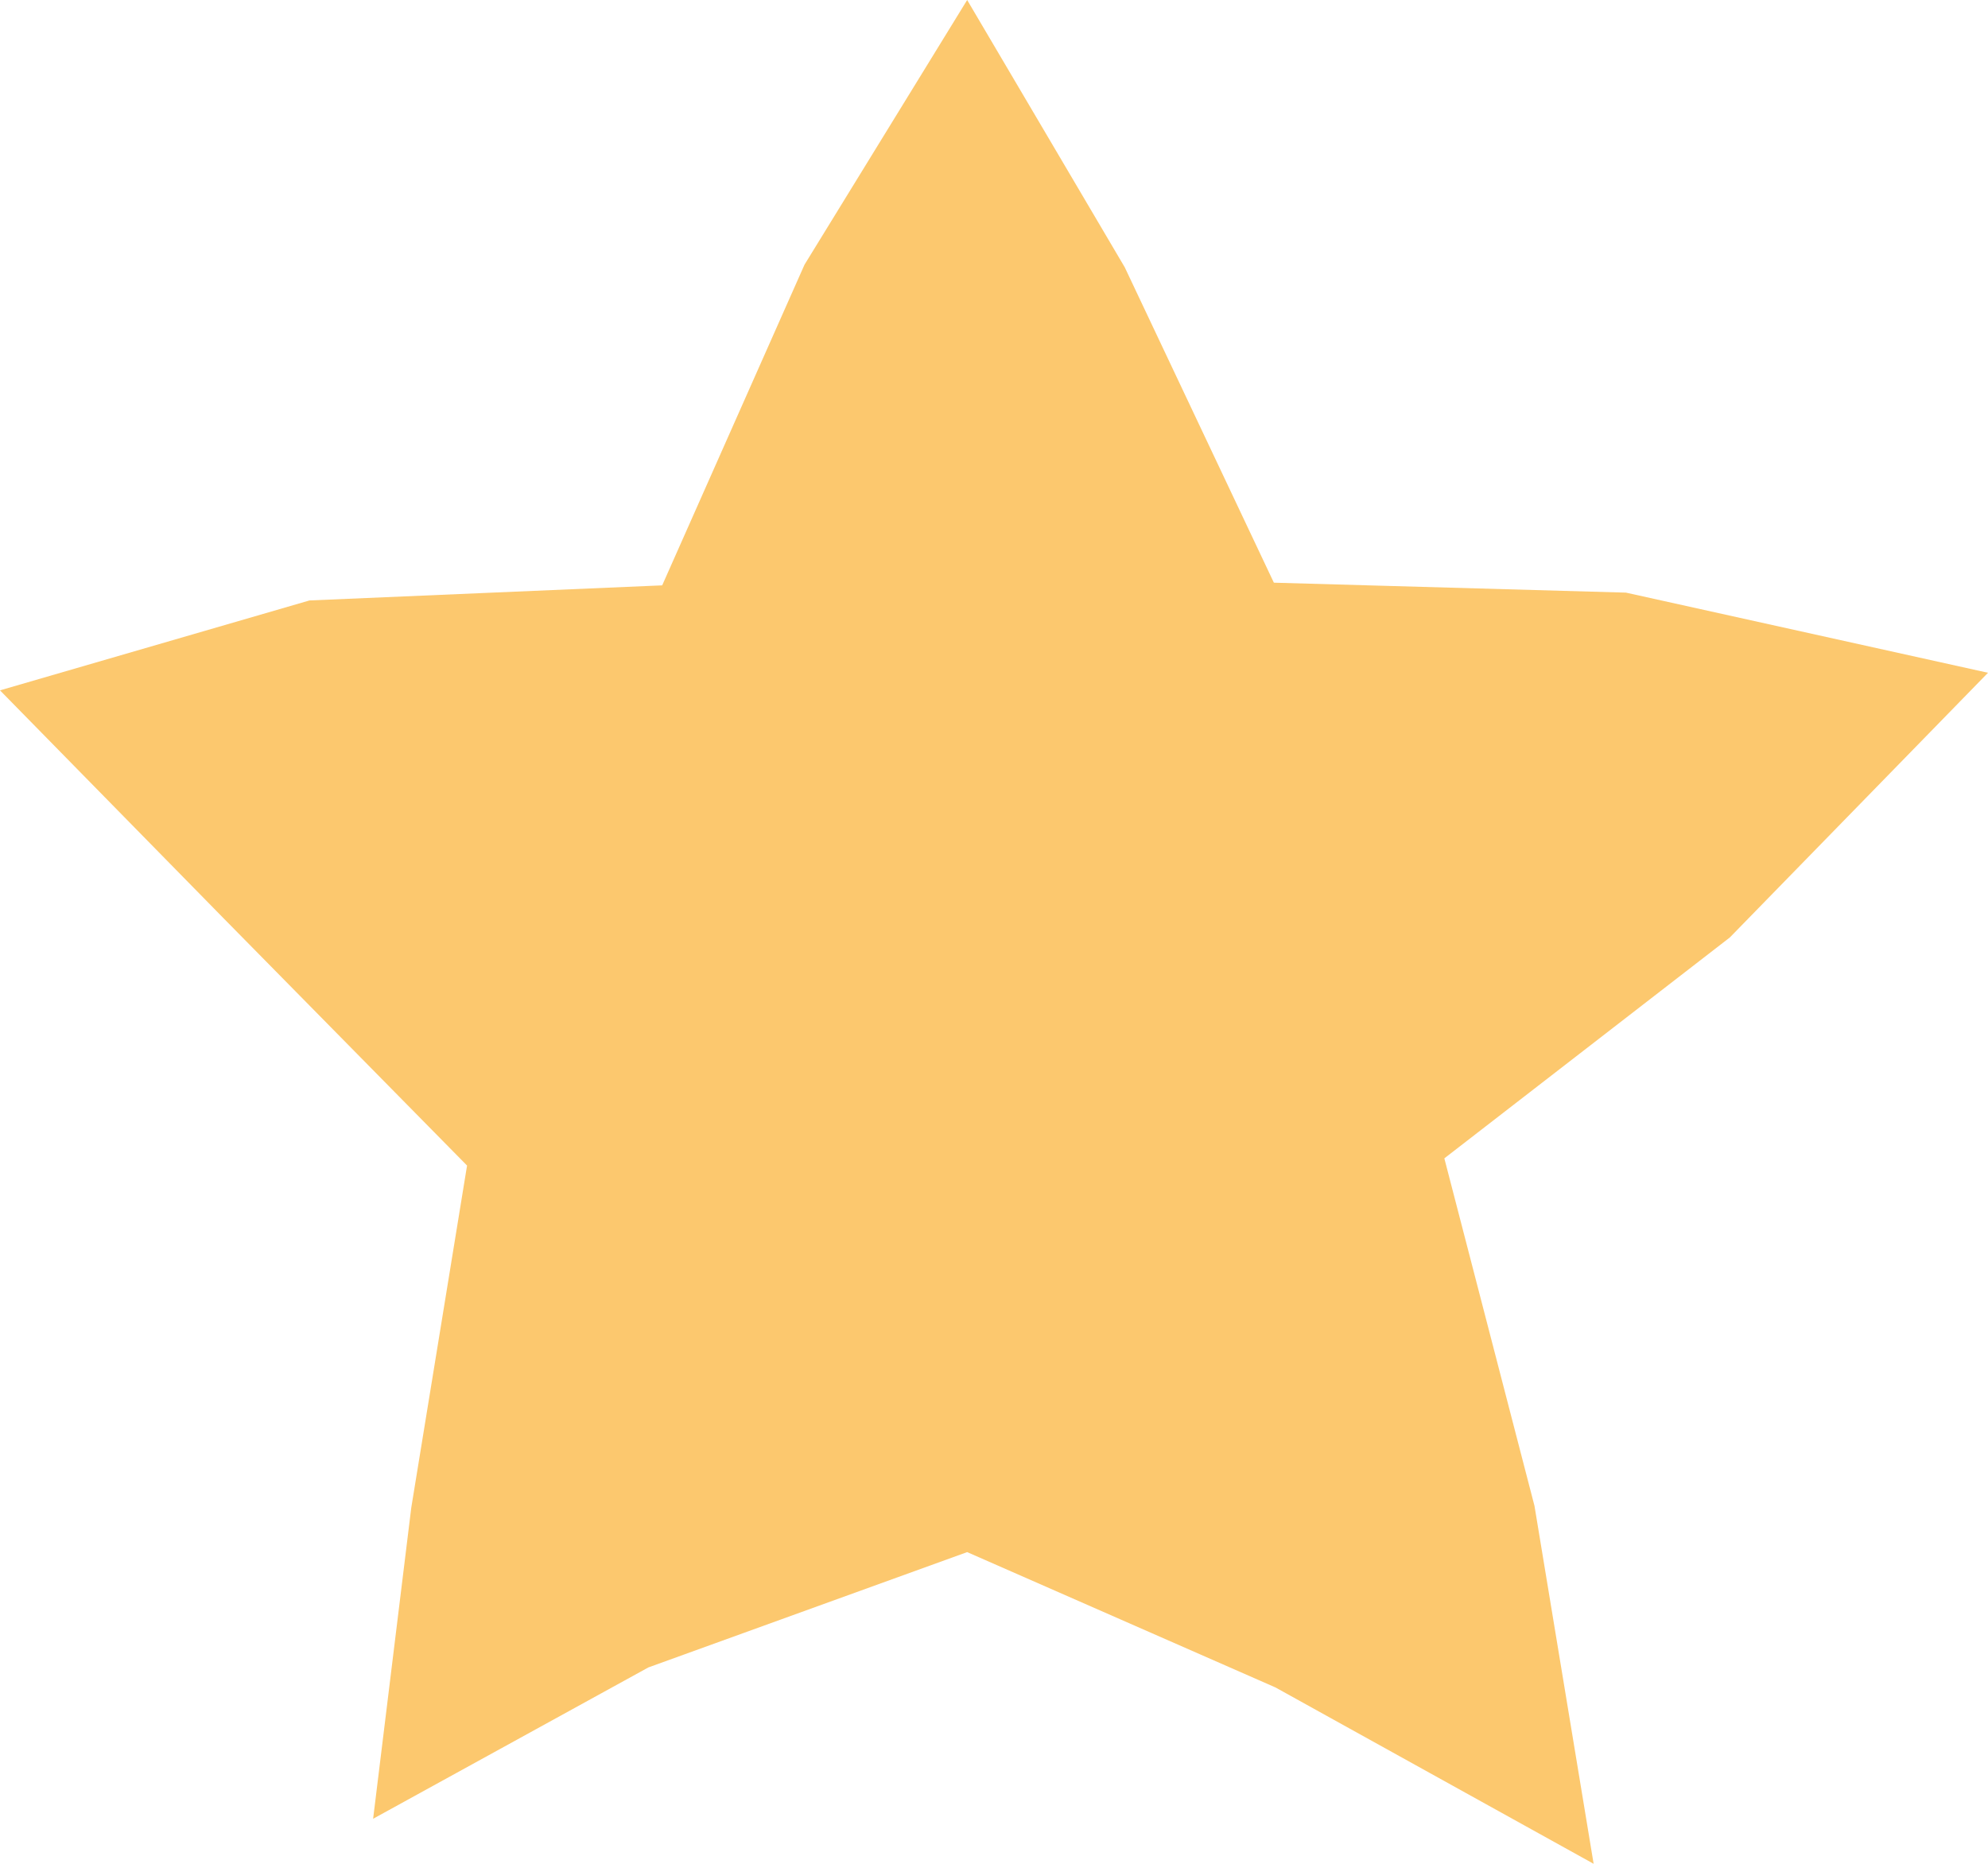 <?xml version="1.0" encoding="UTF-8"?> <svg xmlns="http://www.w3.org/2000/svg" width="32" height="30" viewBox="0 0 32 30" fill="none"><path fill-rule="evenodd" clip-rule="evenodd" d="M15.568 0L18.105 4.303L20.505 9.379L26.172 9.539L32 10.829L27.845 15.089L23.249 18.645L24.7 24.239L25.652 30L20.53 27.161L15.568 24.983L10.437 26.839L6.006 29.275L6.62 24.268L7.518 18.761L3.599 14.781L0 11.112L4.981 9.665L10.659 9.422L12.95 4.26L15.568 0Z" fill="#FCC86E"></path></svg> 